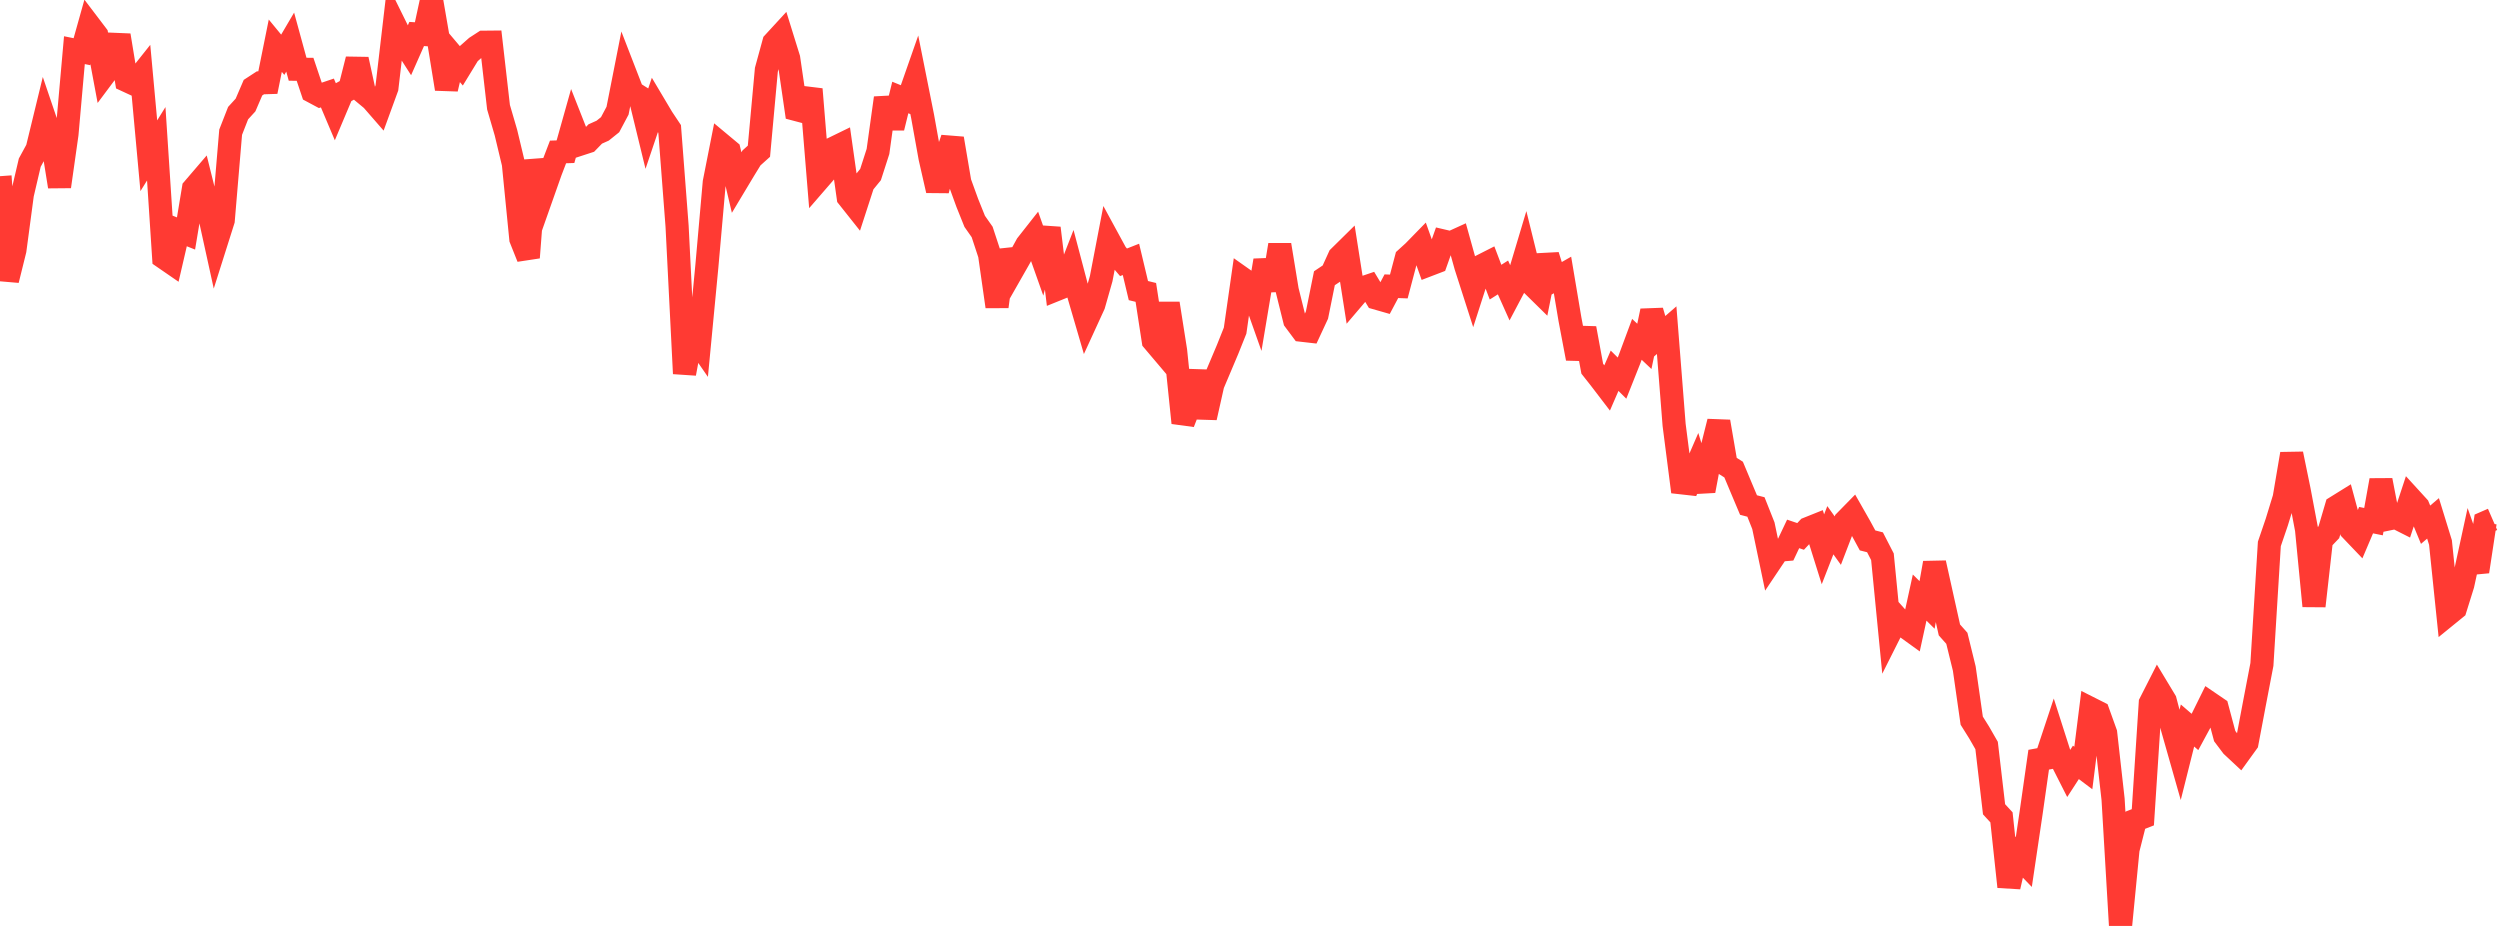 <?xml version="1.0" standalone="no"?>
<!DOCTYPE svg PUBLIC "-//W3C//DTD SVG 1.1//EN" "http://www.w3.org/Graphics/SVG/1.1/DTD/svg11.dtd">

<svg width="135" height="50" viewBox="0 0 135 50" preserveAspectRatio="none" 
  xmlns="http://www.w3.org/2000/svg"
  xmlns:xlink="http://www.w3.org/1999/xlink">


<polyline points="0.0, 9.514 0.402, 15.127 0.804, 13.506 1.205, 10.501 1.607, 8.784 2.009, 8.045 2.411, 6.392 2.812, 7.572 3.214, 10.074 3.616, 7.24 4.018, 2.709 4.42, 2.791 4.821, 1.361 5.223, 1.89 5.625, 4.043 6.027, 3.505 6.429, 1.908 6.83, 4.348 7.232, 4.534 7.634, 4.029 8.036, 8.41 8.438, 7.764 8.839, 13.903 9.241, 14.18 9.643, 12.447 10.045, 12.608 10.446, 10.19 10.848, 9.721 11.25, 11.338 11.652, 13.168 12.054, 11.898 12.455, 7.139 12.857, 6.11 13.259, 5.67 13.661, 4.734 14.062, 4.473 14.464, 4.46 14.866, 2.468 15.268, 2.957 15.67, 2.274 16.071, 3.739 16.473, 3.743 16.875, 4.942 17.277, 5.157 17.679, 5.021 18.08, 5.969 18.482, 5.016 18.884, 4.795 19.286, 3.205 19.688, 5.049 20.089, 5.382 20.491, 5.844 20.893, 4.743 21.295, 1.304 21.696, 2.116 22.098, 2.744 22.5, 1.835 22.902, 1.861 23.304, 0.0 23.705, 2.32 24.107, 4.801 24.509, 3.078 24.911, 3.554 25.312, 2.898 25.714, 2.542 26.116, 2.281 26.518, 2.277 26.92, 5.79 27.321, 7.162 27.723, 8.841 28.125, 12.898 28.527, 13.906 28.929, 8.657 29.33, 10.393 29.732, 9.254 30.134, 8.205 30.536, 8.192 30.938, 6.763 31.339, 7.78 31.741, 7.649 32.143, 7.235 32.545, 7.055 32.946, 6.733 33.348, 5.977 33.75, 3.938 34.152, 4.976 34.554, 5.23 34.955, 6.876 35.357, 5.686 35.759, 6.362 36.161, 6.966 36.562, 12.205 36.964, 20.173 37.366, 18.007 37.768, 18.588 38.17, 14.382 38.571, 9.848 38.973, 7.814 39.375, 8.149 39.777, 9.852 40.179, 9.182 40.58, 8.528 40.982, 8.166 41.384, 3.769 41.786, 2.301 42.188, 1.864 42.589, 3.155 42.991, 5.912 43.393, 6.018 43.795, 4.818 44.196, 9.708 44.598, 9.244 45.0, 8.011 45.402, 7.815 45.804, 10.653 46.205, 11.158 46.607, 9.92 47.009, 9.427 47.411, 8.179 47.812, 5.291 48.214, 6.898 48.616, 5.265 49.018, 5.429 49.42, 4.281 49.821, 6.286 50.223, 8.52 50.625, 10.286 51.027, 8.66 51.429, 7.482 51.83, 9.846 52.232, 10.952 52.634, 11.953 53.036, 12.526 53.438, 13.748 53.839, 16.556 54.241, 13.54 54.643, 14.658 55.045, 13.952 55.446, 13.22 55.848, 12.709 56.25, 13.844 56.652, 12.316 57.054, 15.632 57.455, 15.47 57.857, 14.436 58.259, 15.959 58.661, 17.335 59.062, 16.461 59.464, 15.048 59.866, 12.955 60.268, 13.694 60.67, 14.164 61.071, 14.006 61.473, 15.692 61.875, 15.79 62.277, 18.4 62.679, 18.875 63.08, 16.388 63.482, 18.94 63.884, 22.832 64.286, 21.808 64.688, 20.054 65.089, 22.552 65.491, 20.759 65.893, 19.809 66.295, 18.857 66.696, 17.853 67.098, 15.043 67.5, 15.327 67.902, 16.463 68.304, 14.064 68.705, 15.659 69.107, 13.222 69.509, 15.676 69.911, 17.296 70.312, 17.834 70.714, 17.88 71.116, 17.015 71.518, 15.025 71.92, 14.756 72.321, 13.875 72.723, 13.479 73.125, 16.04 73.527, 15.568 73.929, 15.432 74.33, 16.098 74.732, 16.213 75.134, 15.456 75.536, 15.471 75.938, 13.95 76.339, 13.585 76.741, 13.173 77.143, 14.303 77.545, 14.149 77.946, 13.018 78.348, 13.112 78.75, 12.929 79.152, 14.372 79.554, 15.625 79.955, 14.38 80.357, 14.176 80.759, 15.236 81.161, 14.982 81.562, 15.877 81.964, 15.116 82.366, 13.772 82.768, 15.398 83.17, 15.793 83.571, 13.799 83.973, 15.078 84.375, 14.848 84.777, 17.236 85.179, 19.359 85.58, 17.728 85.982, 19.912 86.384, 20.421 86.786, 20.947 87.188, 20.02 87.589, 20.419 87.991, 19.407 88.393, 18.324 88.795, 18.704 89.196, 16.79 89.598, 18.179 90.0, 17.829 90.402, 22.941 90.804, 26.071 91.205, 26.116 91.607, 25.188 92.009, 26.504 92.411, 24.368 92.812, 22.767 93.214, 25.105 93.616, 25.358 94.018, 26.318 94.42, 27.272 94.821, 27.376 95.223, 28.389 95.625, 30.311 96.027, 29.711 96.429, 29.677 96.83, 28.831 97.232, 28.967 97.634, 28.54 98.036, 28.379 98.438, 29.662 98.839, 28.632 99.241, 29.194 99.643, 28.146 100.045, 27.736 100.446, 28.441 100.848, 29.182 101.25, 29.284 101.652, 30.066 102.054, 34.169 102.455, 33.371 102.857, 33.82 103.259, 34.111 103.661, 32.269 104.062, 32.667 104.464, 30.398 104.866, 32.209 105.268, 34.016 105.67, 34.468 106.071, 36.103 106.473, 38.916 106.875, 39.558 107.277, 40.258 107.679, 43.701 108.08, 44.137 108.482, 47.884 108.884, 46.133 109.286, 46.549 109.688, 43.841 110.089, 41.024 110.491, 40.95 110.893, 39.738 111.295, 40.996 111.696, 41.788 112.098, 41.168 112.5, 41.471 112.902, 38.268 113.304, 38.471 113.705, 39.586 114.107, 43.168 114.509, 50.0 114.911, 45.873 115.312, 44.29 115.714, 44.133 116.116, 37.964 116.518, 37.174 116.92, 37.84 117.321, 39.367 117.723, 40.782 118.125, 39.178 118.527, 39.525 118.929, 38.782 119.33, 37.97 119.732, 38.244 120.134, 39.749 120.536, 40.283 120.938, 40.658 121.339, 40.103 121.741, 37.978 122.143, 35.882 122.545, 29.372 122.946, 28.195 123.348, 26.882 123.75, 24.51 124.152, 26.467 124.554, 28.595 124.955, 32.725 125.357, 29.161 125.759, 28.74 126.161, 27.374 126.562, 27.125 126.964, 28.612 127.366, 29.033 127.768, 28.088 128.17, 28.169 128.571, 25.933 128.973, 28.023 129.375, 27.94 129.777, 28.143 130.179, 26.924 130.58, 27.363 130.982, 28.335 131.384, 27.992 131.786, 29.297 132.188, 33.187 132.589, 32.861 132.991, 31.573 133.393, 29.722 133.795, 30.864 134.196, 28.222 134.598, 28.047" fill="none" stroke="#ff3a33" stroke-width="1.25"/>

</svg>